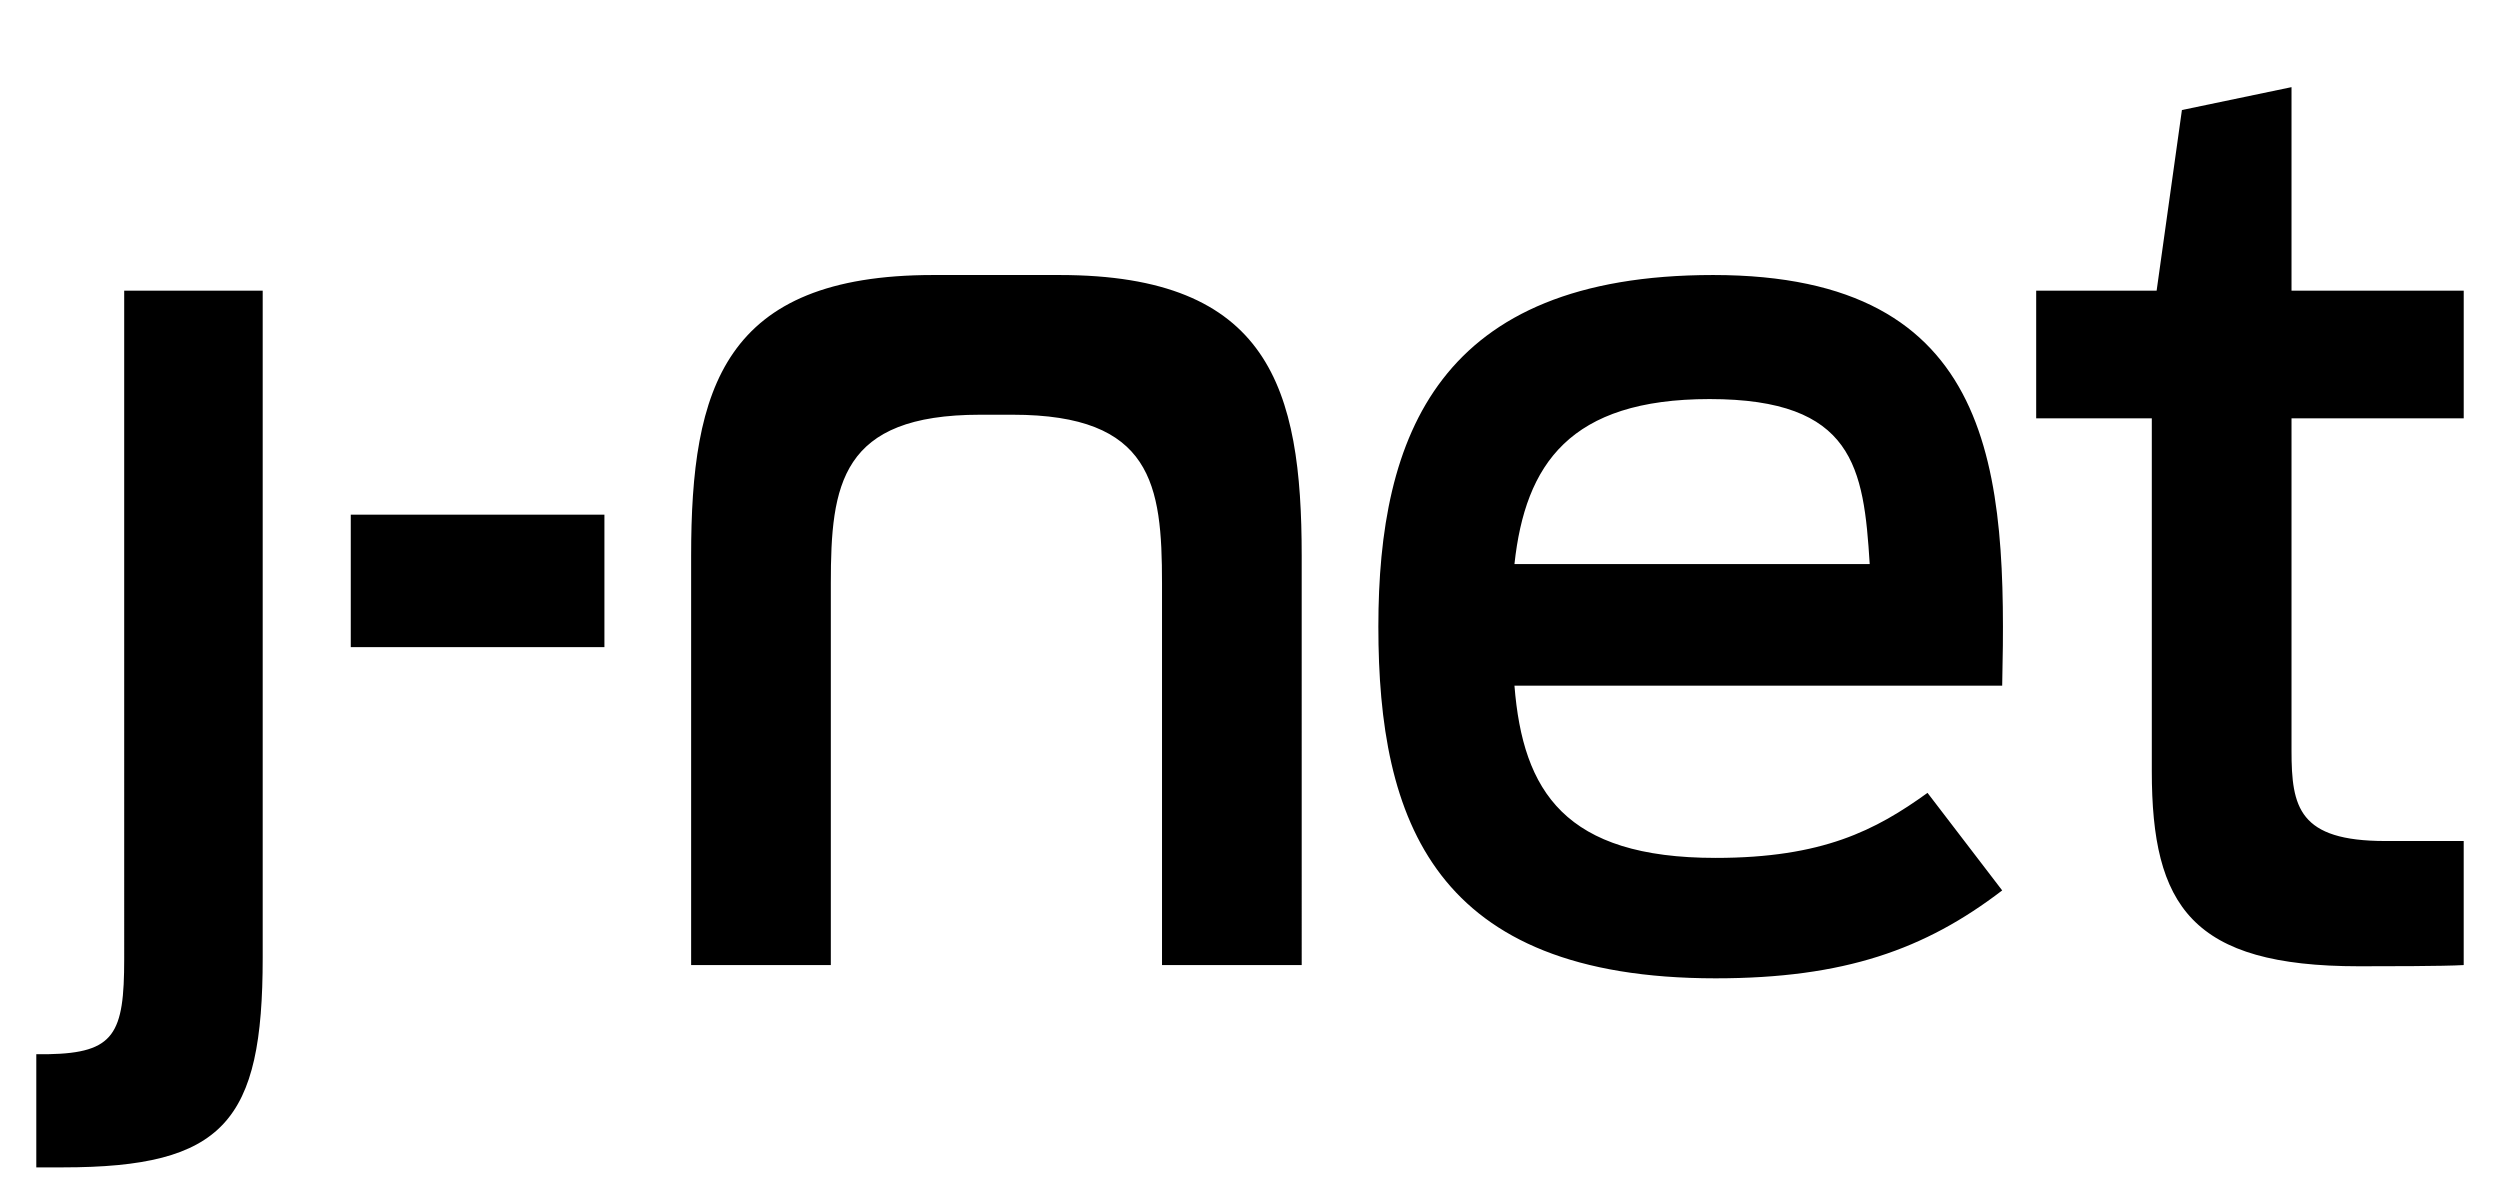 <svg xmlns="http://www.w3.org/2000/svg" viewBox="0 0 137 66"><path d="M1.989 57.77h.66c3.63-.066 4.157-1.122 4.157-5.214V15.929h7.59V52.49c0 8.975-2.112 11.482-10.955 11.482H1.989V57.77zm17.233-29.566h13.9v7.259h-13.9v-7.259zm56.312 6.138c0-10.494 3.3-19.271 18.347-19.271 15.574 0 16.103 10.823 15.839 22.504H82.992c.462 5.808 2.771 9.438 11.021 9.438 5.874 0 8.777-1.519 11.615-3.564l4.092 5.346c-4.224 3.233-8.646 4.817-15.707 4.817-15.443-.001-18.479-8.645-18.479-19.27zm7.458-3.432h19.468c-.33-5.28-.857-9.041-8.777-9.041-7.656 0-10.097 3.563-10.691 9.041zm28.591-14.981h6.6l1.386-9.899 6.006-1.254v11.153h9.437v6.996h-9.437v18.214c0 3.102.396 4.949 5.147 4.949h4.289v6.798c-1.056.066-4.487.066-5.741.066-9.173 0-11.351-3.3-11.351-10.691V22.924h-6.336v-6.995zm-53.514-.858h-6.93c-11.482 0-13.265 6.204-13.265 15.377v22.438h7.655v-20.92c0-5.411.528-9.239 8.184-9.239h1.781c7.655 0 8.184 3.828 8.184 9.239v20.92h7.655V30.448c.001-9.174-1.781-15.377-13.264-15.377z"/></svg>
